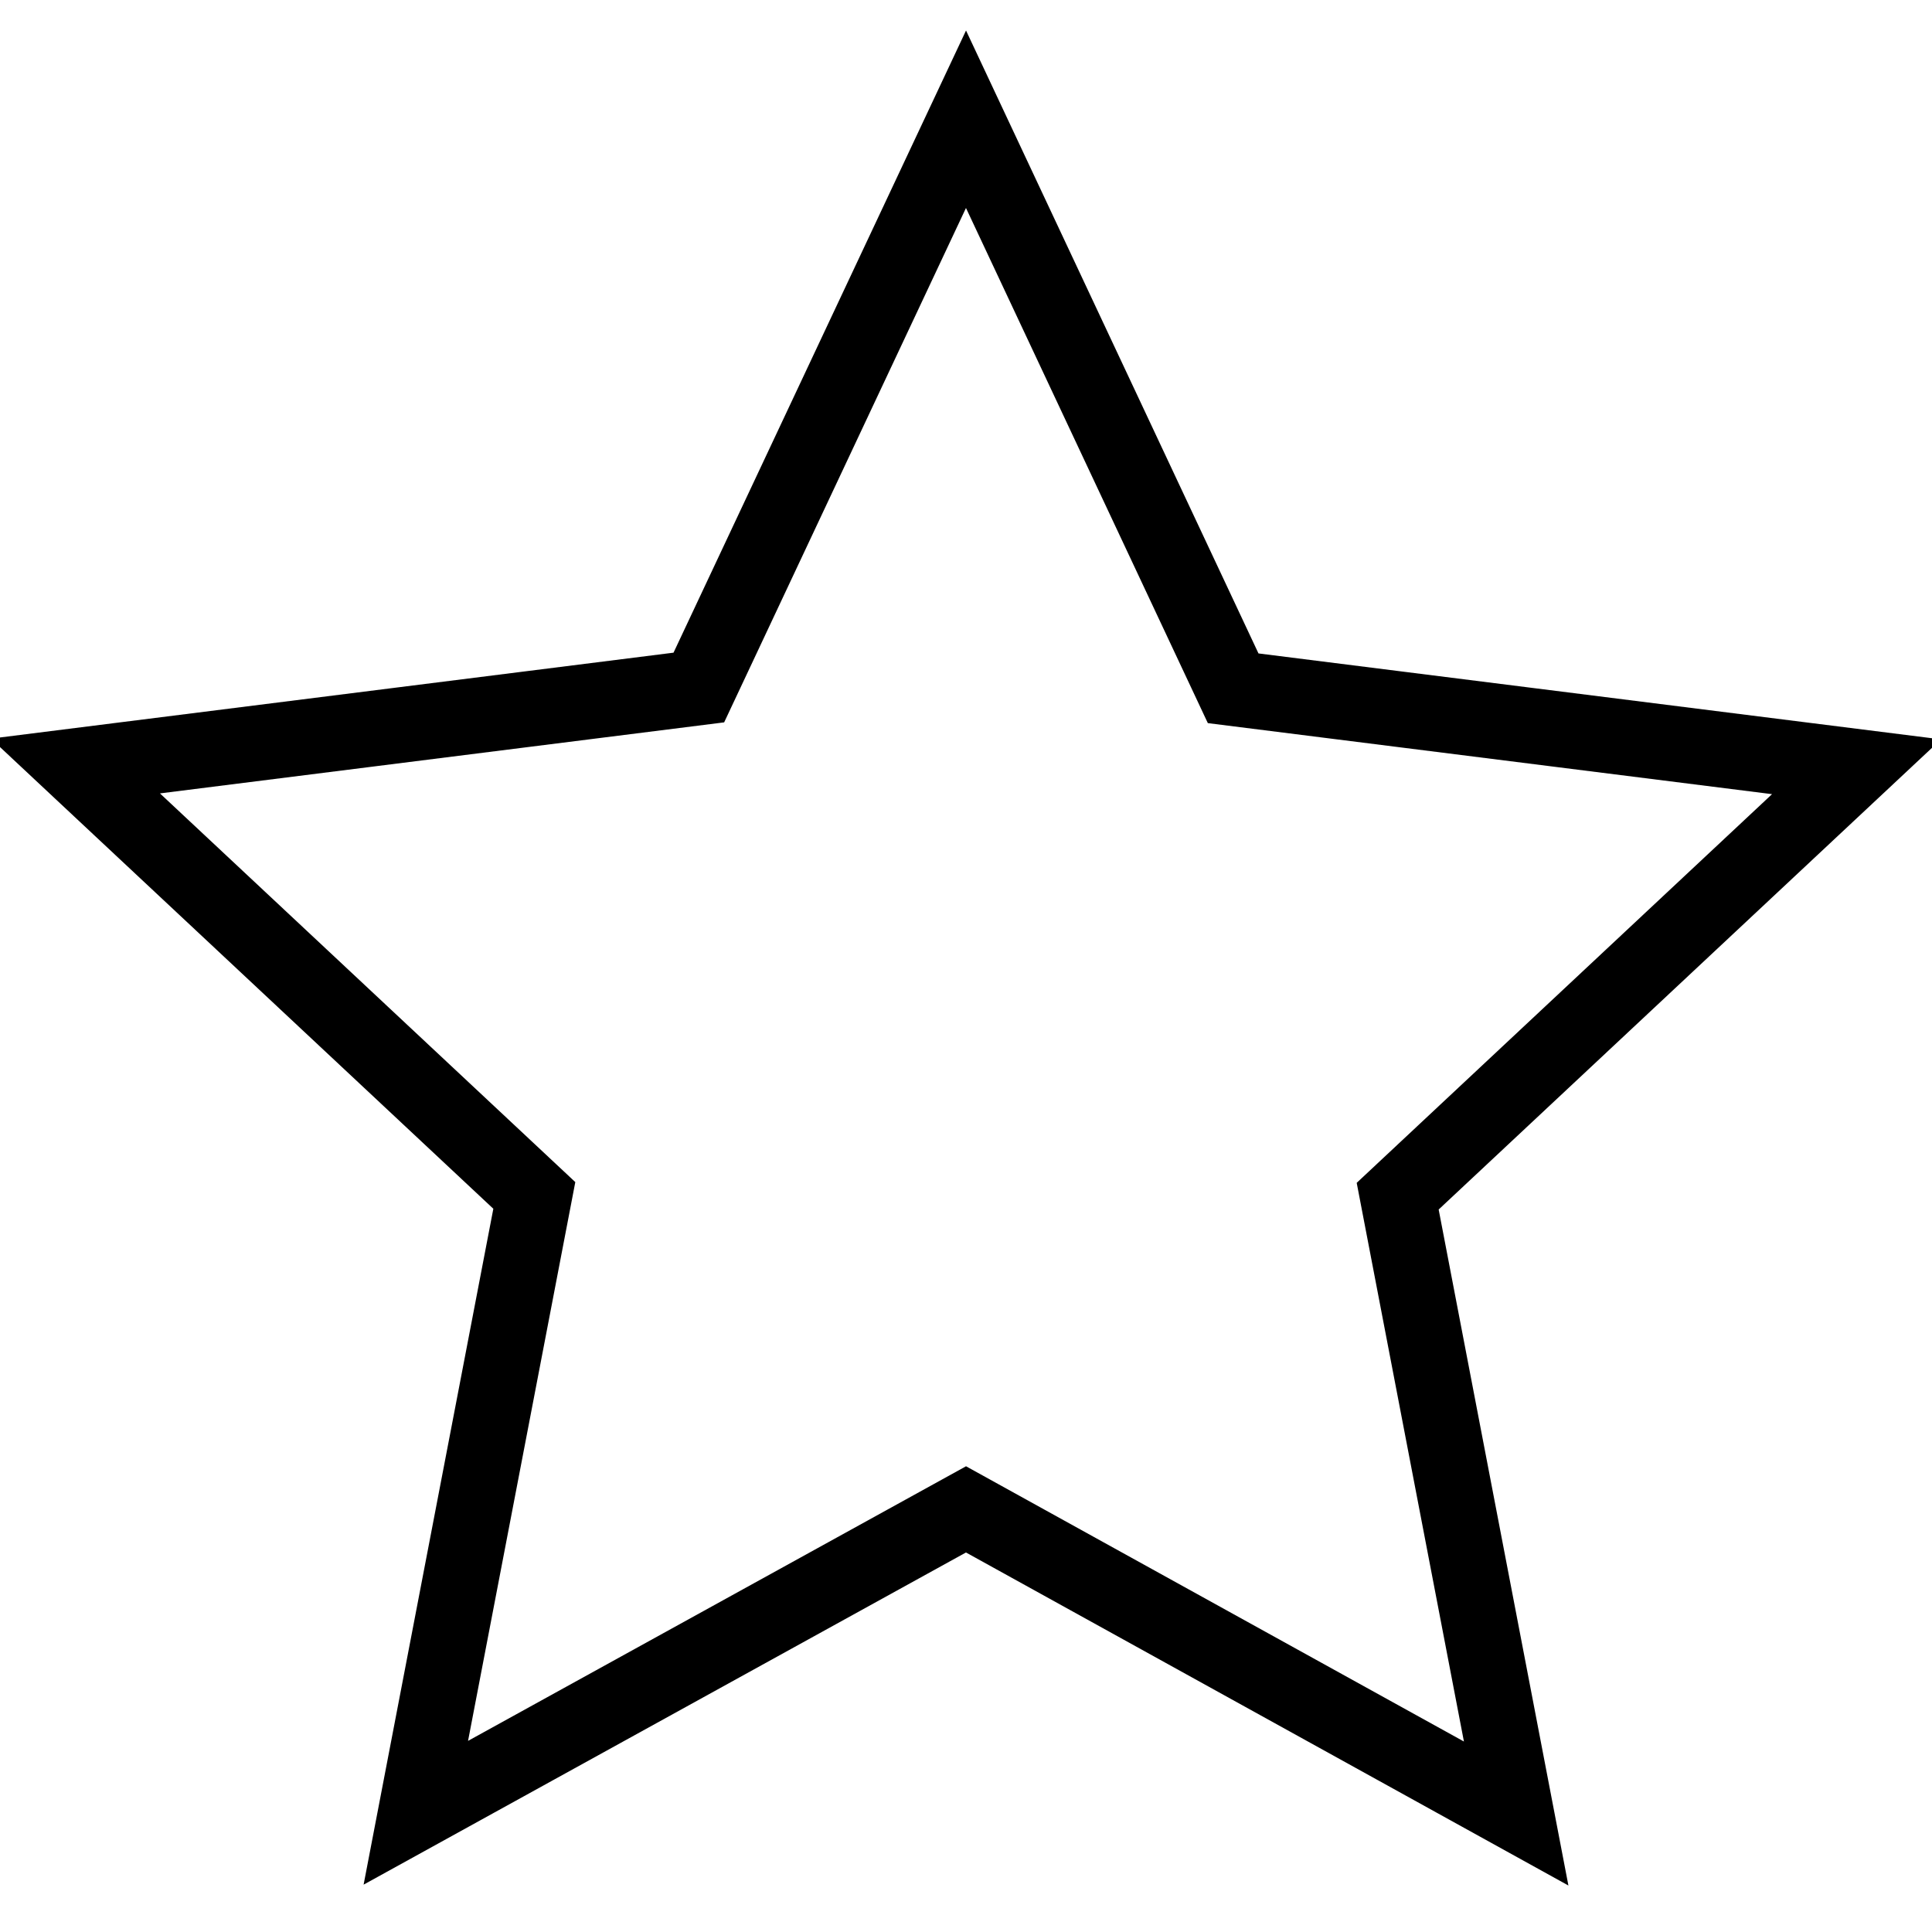 <?xml version="1.0" encoding="utf-8"?>
<!-- Svg Vector Icons : http://www.onlinewebfonts.com/icon -->
<!DOCTYPE svg PUBLIC "-//W3C//DTD SVG 1.1//EN" "http://www.w3.org/Graphics/SVG/1.1/DTD/svg11.dtd">
<svg version="1.1" xmlns="http://www.w3.org/2000/svg" xmlns:xlink="http://www.w3.org/1999/xlink" x="0px" y="0px" viewBox="0 0 256 256" enable-background="new 0 0 256 256" xml:space="preserve">
<g> <path stroke-width="10" fill-opacity="0" stroke="#000000"  d="M128,15.8l35.4,75.4l82.6,10.4l-60.8,56.9l15.7,81.8L128,200l-72.9,40.2l15.7-81.8L10,101.5l82.6-10.4 L128,15.8z"/></g>
</svg>